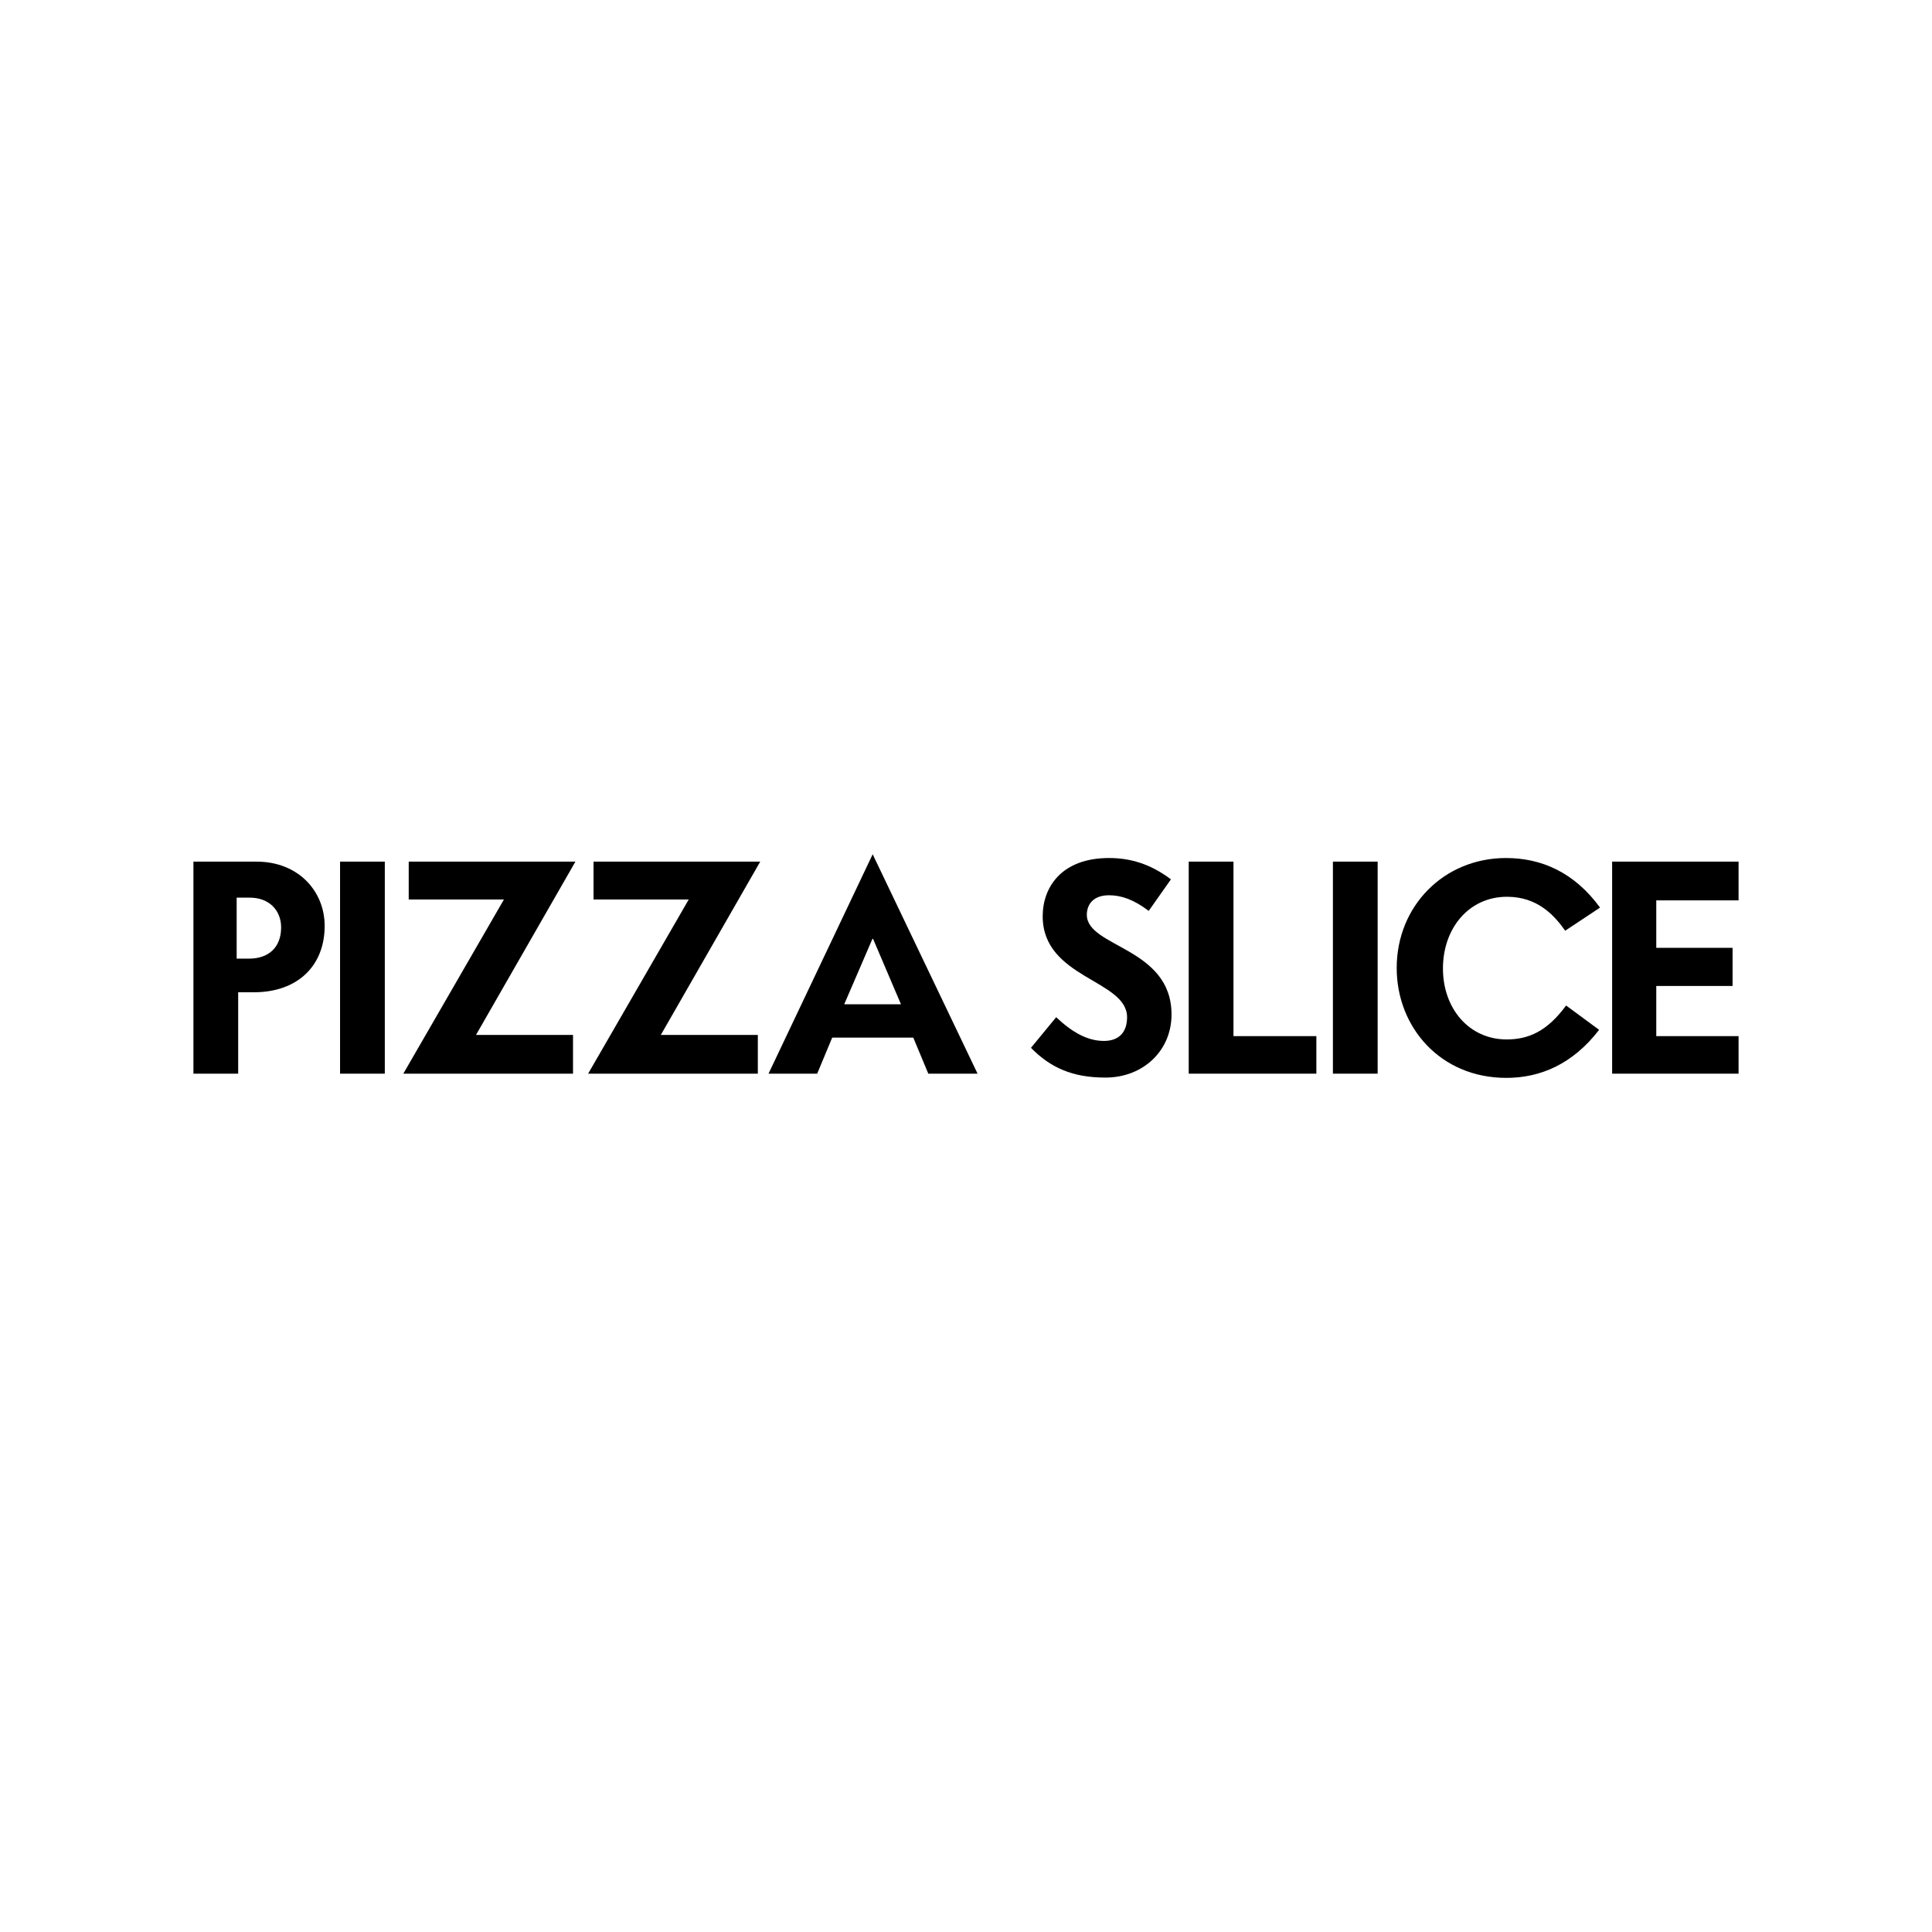 <?xml version="1.0" encoding="UTF-8"?><svg id="_レイヤー_2" xmlns="http://www.w3.org/2000/svg" viewBox="0 0 450 450"><g id="_レイヤー_1-2"><rect width="450" height="450" style="fill:none;"/><path d="M55.476,231.119v18.963h-10.425v-49.393h14.691c9.794,0,15.879,6.925,15.879,14.972,0,9.231-6.225,15.458-16.51,15.458h-3.635ZM55.123,209.081v14.204h2.869c4.618,0,7.487-2.658,7.487-7.276,0-3.984-2.799-6.928-7.274-6.928h-3.081Z"/><rect x="79.206" y="200.689" width="10.421" height="49.389"/><polygon points="133.466 241.055 133.466 250.078 93.941 250.078 117.377 209.505 95.199 209.505 95.199 200.689 134.027 200.689 110.87 241.055 133.466 241.055"/><polygon points="176.515 241.055 176.515 250.078 136.986 250.078 160.422 209.505 138.248 209.505 138.248 200.689 177.072 200.689 153.919 241.055 176.515 241.055"/><path d="M212.721,241.684h-18.887l-3.496,8.395h-11.335l24.276-51.138v.072l24.415,51.066h-11.474l-3.499-8.395ZM196.633,233.92h13.22l-6.503-15.252h-.139l-6.577,15.252Z"/><path d="M240.129,244.06l5.876-7.133c3.639,3.43,7.208,5.526,11.127,5.526,3.289,0,5.385-1.82,5.385-5.526,0-8.745-19.655-9.026-19.655-23.507,0-6.714,4.336-13.571,15.457-13.571,4.899,0,9.585,1.33,14.414,4.97l-5.179,7.344c-3.498-2.658-6.433-3.64-9.235-3.64-3.634,0-5.175,2.101-5.175,4.547,0,7.628,19.727,7.556,19.727,23.228,0,8.463-6.644,14.691-15.39,14.691-7.697,0-12.799-2.31-17.351-6.928"/><polygon points="276.875 200.689 287.298 200.689 287.298 241.335 306.607 241.335 306.607 250.078 276.875 250.078 276.875 200.689"/><rect x="310.46" y="200.689" width="10.421" height="49.389"/><path d="M325.318,225.458c0-14.414,10.983-25.608,25.464-25.608,8.187,0,15.881,3.288,21.896,11.546l-8.114,5.385c-2.66-3.778-6.577-7.905-13.57-7.905-8.816,0-14.903,7.276-14.903,16.719,0,9.306,6.087,16.51,14.831,16.51,5.108,0,9.447-1.891,13.85-7.905l7.695,5.666c-6.085,7.902-13.57,11.193-21.614,11.193-15.39,0-25.535-11.823-25.535-25.602"/><polygon points="375.497 200.689 404.949 200.689 404.949 209.714 385.779 209.714 385.779 220.769 403.549 220.769 403.549 229.651 385.779 229.651 385.779 241.335 404.949 241.335 404.949 250.078 375.497 250.078 375.497 200.689"/></g></svg>